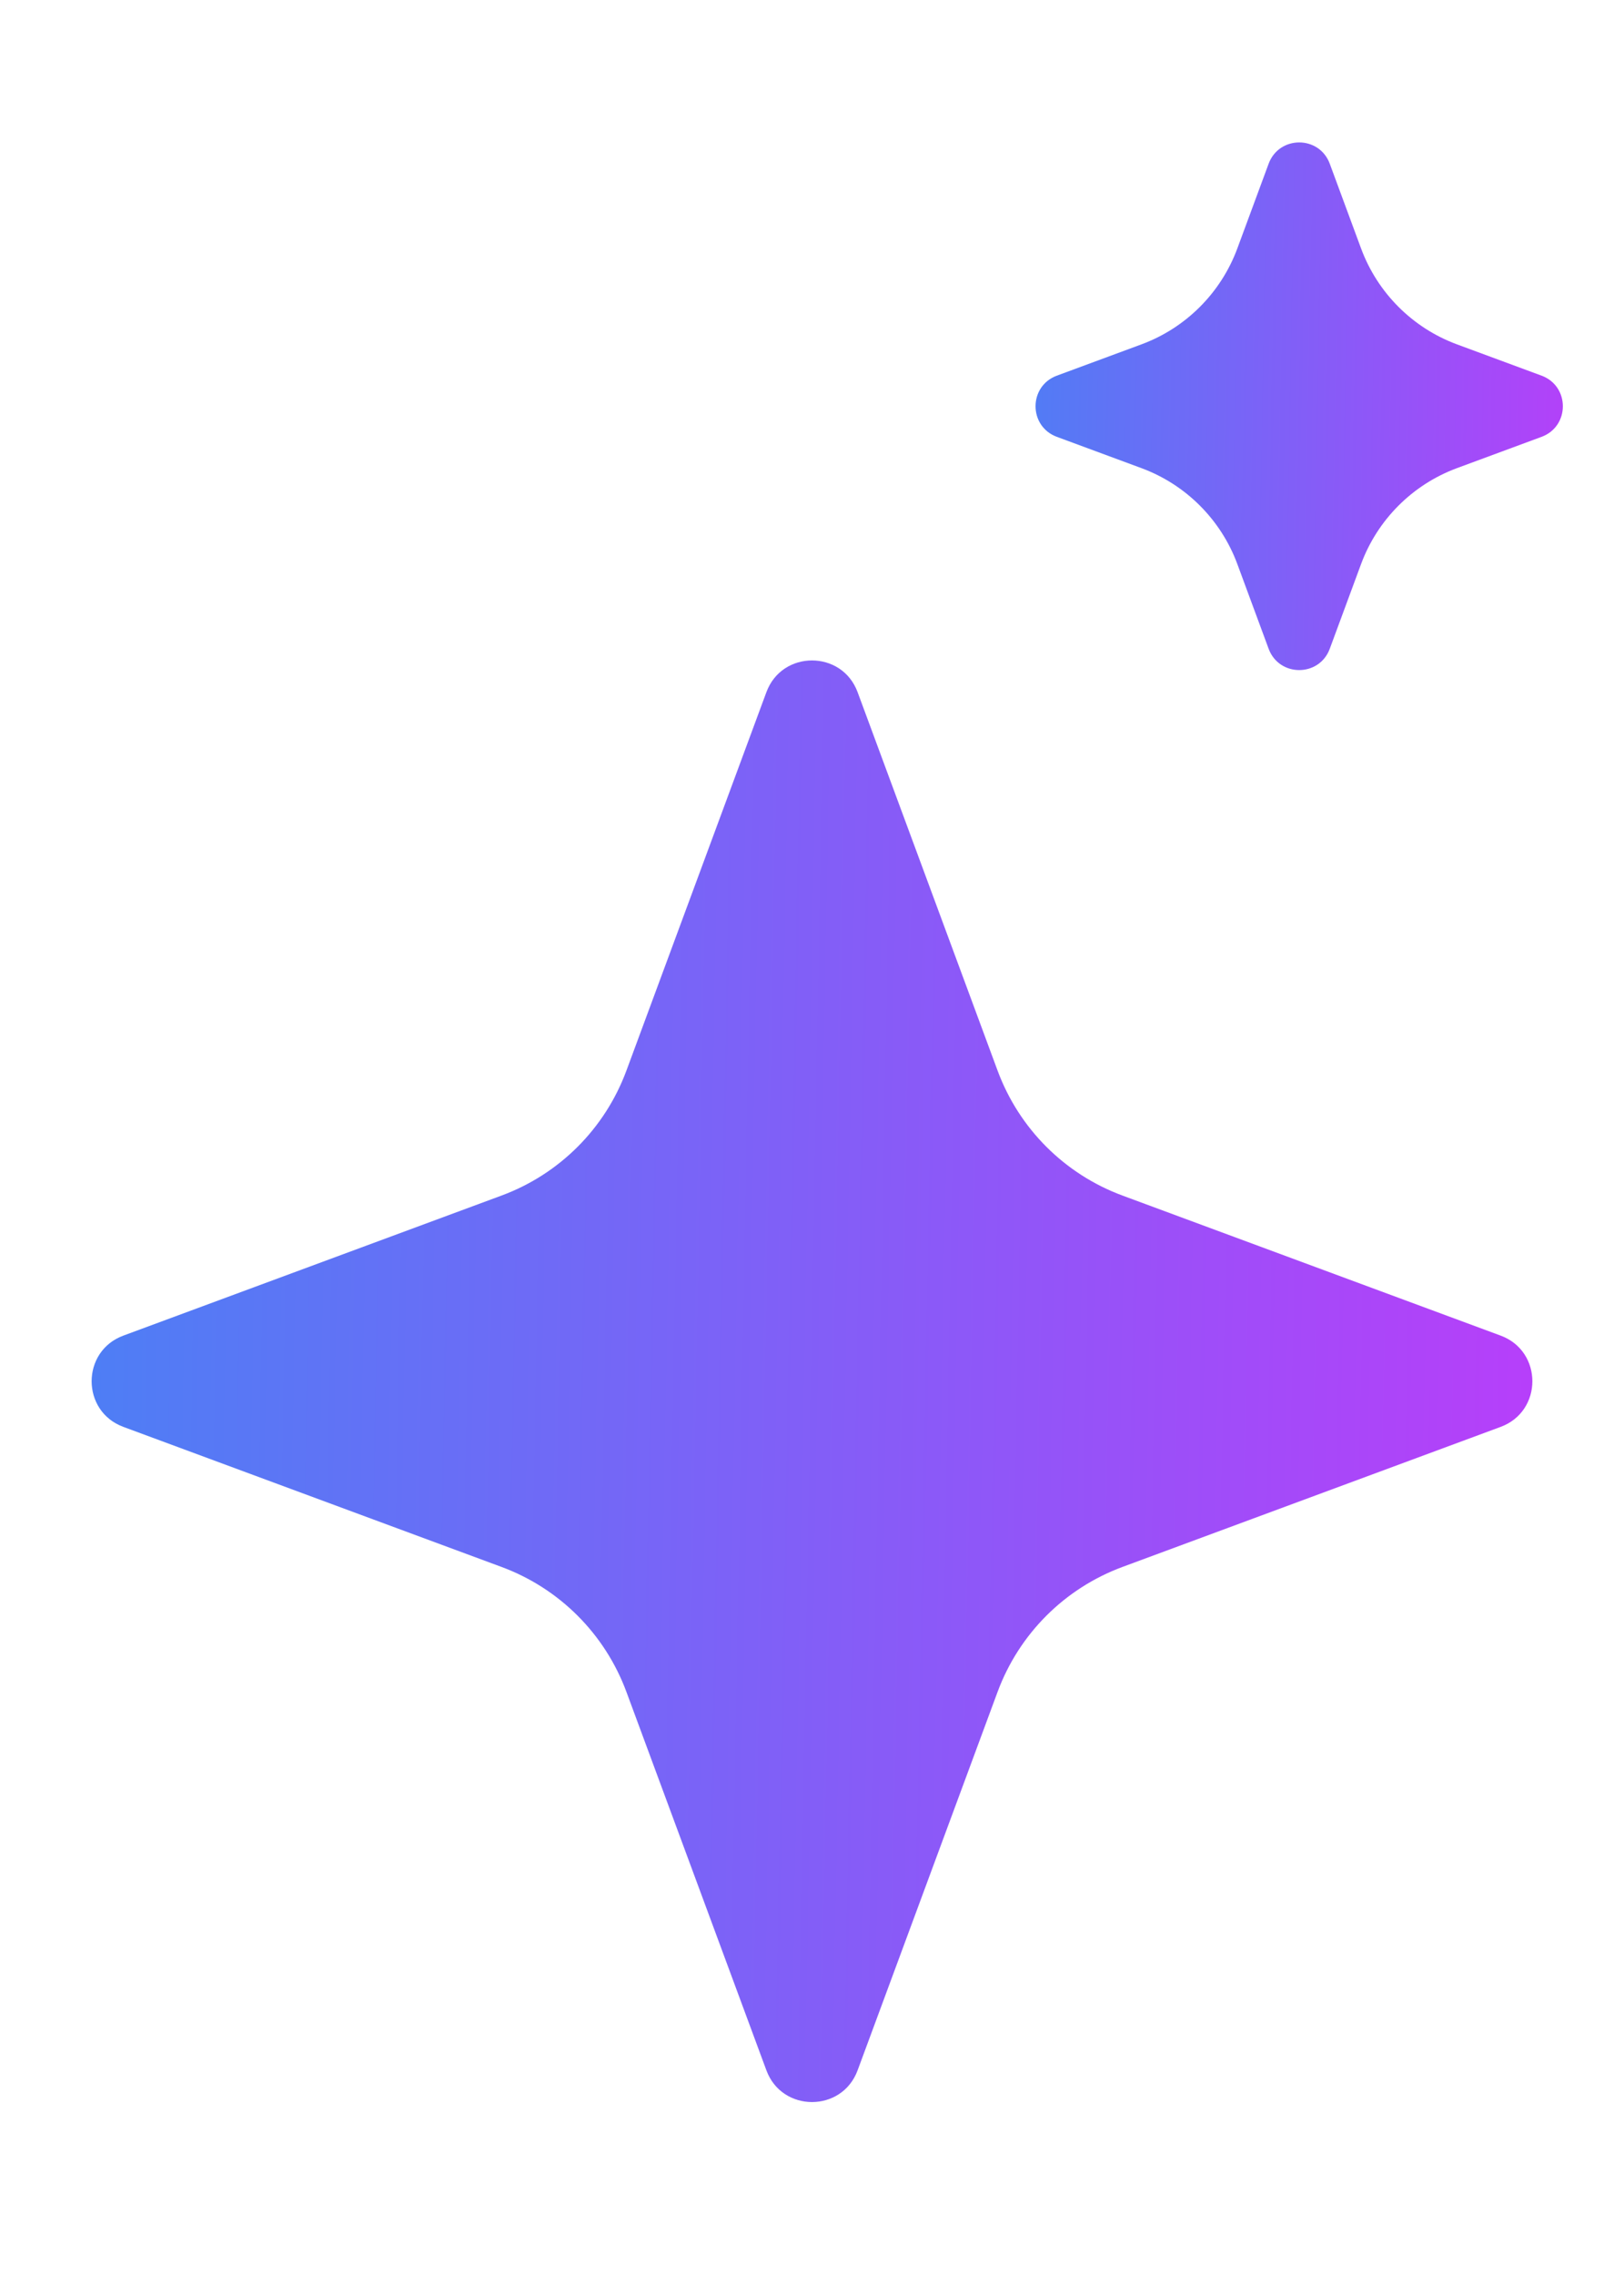 <svg xmlns="http://www.w3.org/2000/svg" width="10" height="14" viewBox="0 0 10 14" fill="none">
  <path d="M4.719 4.26C4.815 3.999 5.185 3.999 5.281 4.26L6.143 6.589C6.275 6.945 6.555 7.225 6.911 7.357L9.24 8.219C9.501 8.315 9.501 8.685 9.24 8.781L6.911 9.643C6.555 9.775 6.275 10.055 6.143 10.411L5.281 12.74C5.185 13.001 4.815 13.001 4.719 12.74L3.857 10.411C3.725 10.055 3.445 9.775 3.089 9.643L0.76 8.781C0.499 8.685 0.499 8.315 0.76 8.219L3.089 7.357C3.445 7.225 3.725 6.945 3.857 6.589L4.719 4.26Z" fill="url(#paint0_linear_3_1571)"/>
  <path d="M7.812 1.007C7.877 0.833 8.123 0.833 8.188 1.007L8.381 1.529C8.482 1.802 8.698 2.018 8.971 2.119L9.493 2.312C9.667 2.377 9.667 2.623 9.493 2.688L8.971 2.881C8.698 2.982 8.482 3.198 8.381 3.471L8.188 3.993C8.123 4.167 7.877 4.167 7.812 3.993L7.619 3.471C7.518 3.198 7.302 2.982 7.029 2.881L6.507 2.688C6.333 2.623 6.333 2.377 6.507 2.312L7.029 2.119C7.302 2.018 7.518 1.802 7.619 1.529L7.812 1.007Z" fill="url(#paint1_linear_3_1571)"/>
  <defs>
    <linearGradient id="paint0_linear_3_1571" x1="10" y1="8.5" x2="-0.435" y2="8.307" gradientUnits="userSpaceOnUse">
      <stop stop-color="#BD3BFA"/>
      <stop offset="1" stop-color="#4285F4"/>
    </linearGradient>
    <linearGradient id="paint1_linear_3_1571" x1="10" y1="2.5" x2="5.826" y2="2.423" gradientUnits="userSpaceOnUse">
      <stop stop-color="#BD3BFA"/>
      <stop offset="1" stop-color="#4285F4"/>
    </linearGradient>
  </defs>
</svg>